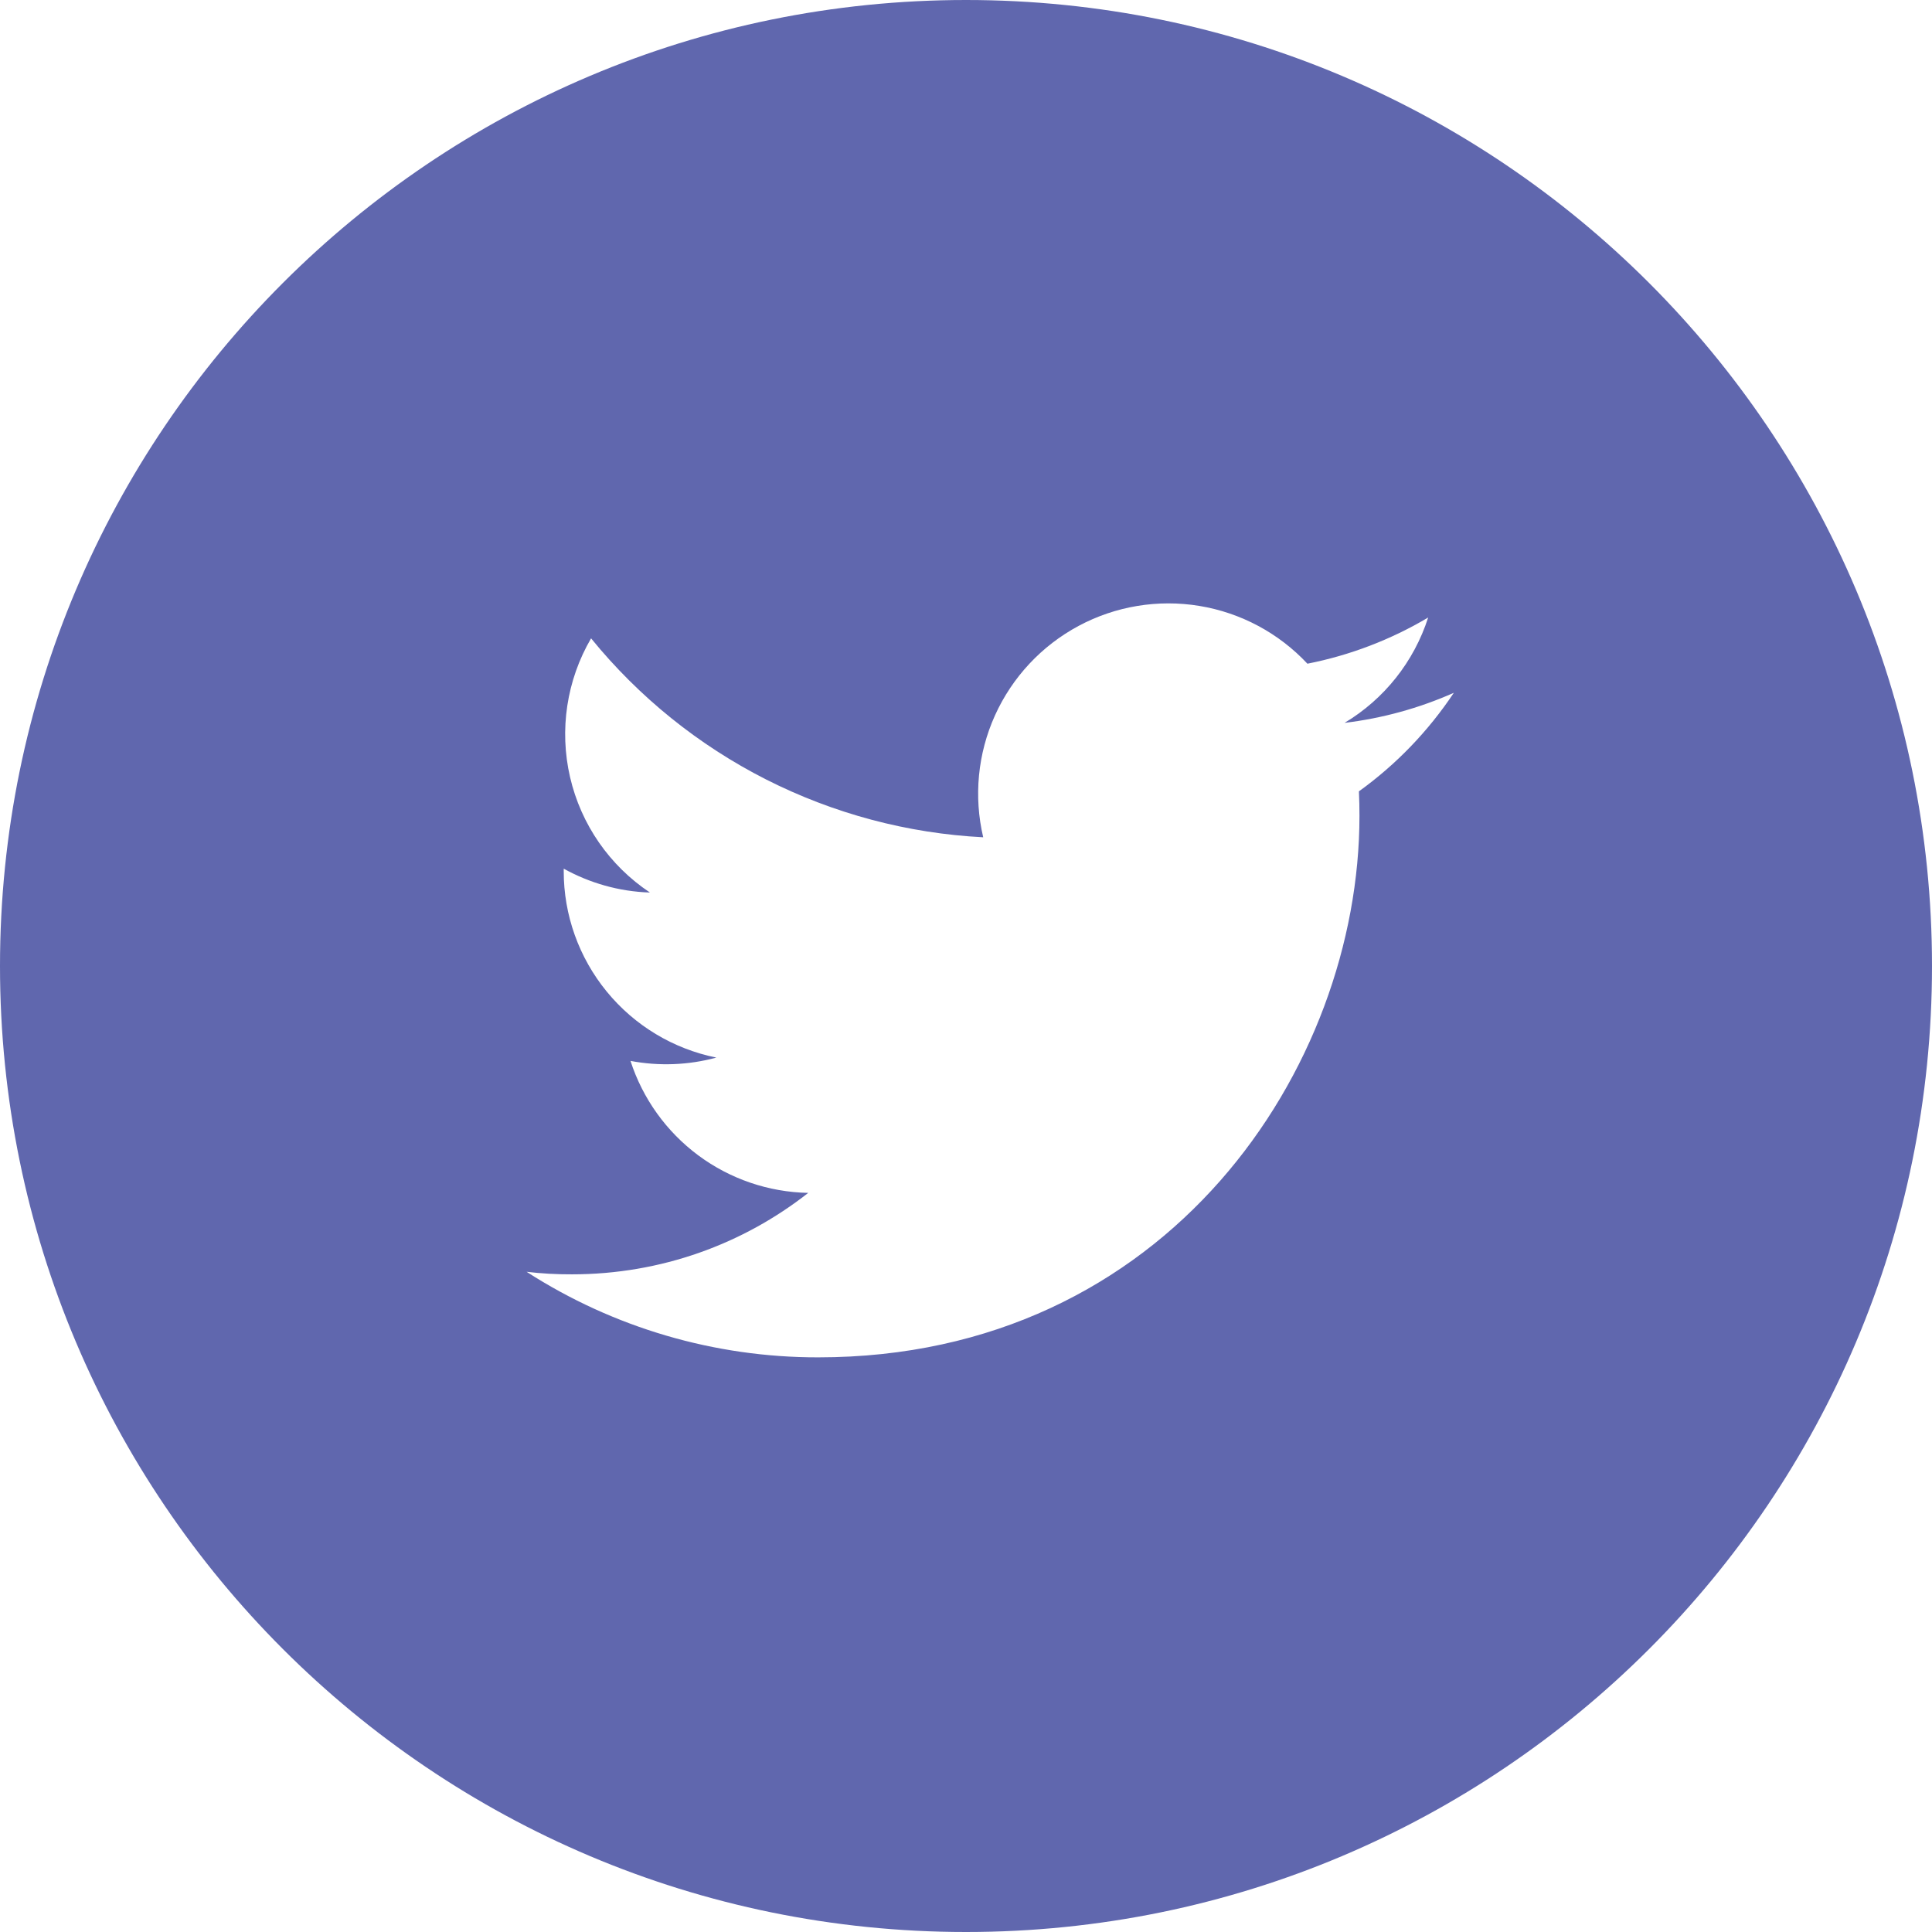 <svg width="32" height="32" viewBox="0 0 32 32" fill="none" xmlns="http://www.w3.org/2000/svg">
<g id="Frame 1171275680">
<path id="Vector" d="M16 0C7.163 0 0 7.163 0 16C0 24.837 7.163 32 16 32C24.837 32 32 24.837 32 16C32 7.163 24.837 0 16 0ZM22.508 13.107C22.514 13.243 22.517 13.379 22.517 13.513C22.517 17.68 19.348 22.482 13.552 22.482C11.839 22.484 10.162 21.992 8.722 21.065C8.967 21.094 9.218 21.108 9.473 21.107C10.95 21.107 12.308 20.605 13.387 19.758C12.729 19.745 12.093 19.528 11.565 19.136C11.038 18.744 10.645 18.197 10.443 17.572C10.915 17.661 11.401 17.643 11.865 17.517C11.152 17.373 10.51 16.987 10.049 16.423C9.588 15.86 9.336 15.155 9.337 14.427V14.388C9.762 14.623 10.248 14.767 10.765 14.783C10.096 14.338 9.623 13.655 9.442 12.872C9.261 12.089 9.385 11.267 9.79 10.573C10.582 11.546 11.569 12.342 12.688 12.91C13.807 13.477 15.032 13.804 16.285 13.868C16.126 13.192 16.194 12.482 16.48 11.849C16.766 11.216 17.253 10.695 17.865 10.367C18.477 10.039 19.181 9.923 19.866 10.036C20.552 10.149 21.181 10.486 21.655 10.993C22.36 10.854 23.037 10.595 23.655 10.228C23.42 10.959 22.928 11.579 22.27 11.973C22.895 11.898 23.505 11.73 24.08 11.475C23.658 12.109 23.126 12.662 22.508 13.107Z" fill="#6067AE"/>
</g>
</svg>
